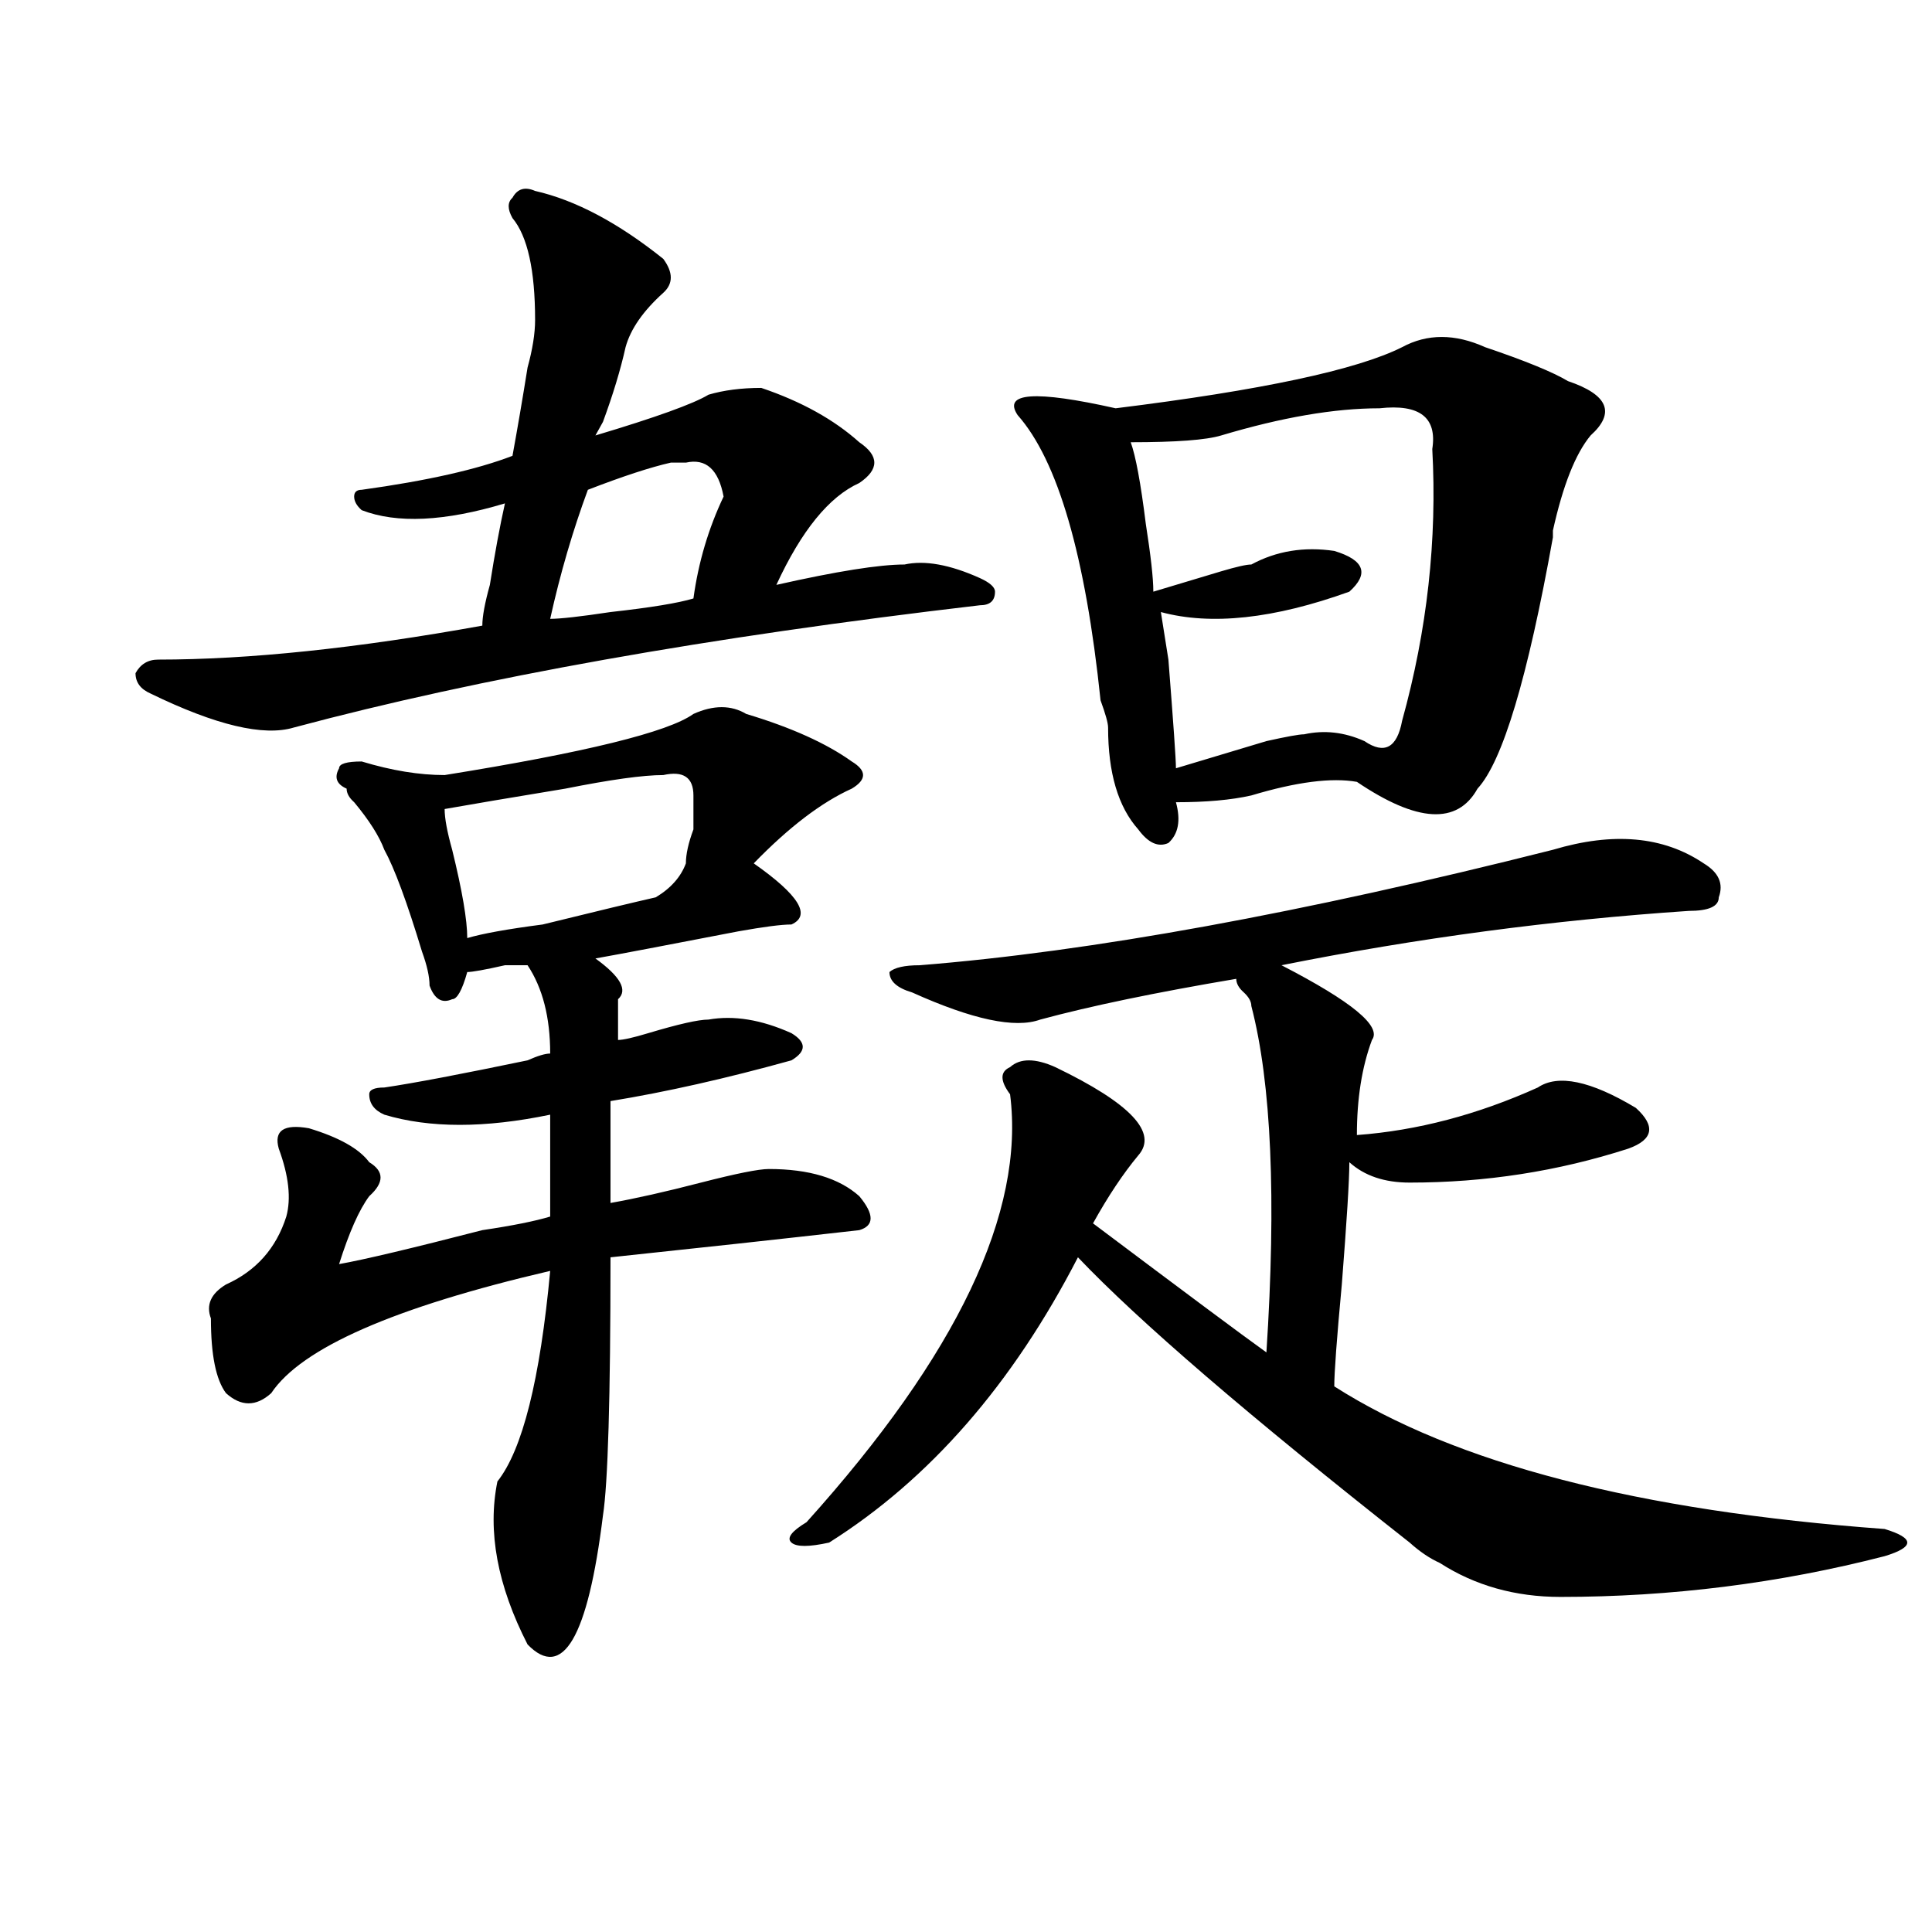 <?xml version="1.0" encoding="utf-8"?>
<!-- Generator: Adobe Illustrator 16.0.0, SVG Export Plug-In . SVG Version: 6.00 Build 0)  -->
<!DOCTYPE svg PUBLIC "-//W3C//DTD SVG 1.1//EN" "http://www.w3.org/Graphics/SVG/1.1/DTD/svg11.dtd">
<svg version="1.1" id="图层_1" xmlns="http://www.w3.org/2000/svg" xmlns:xlink="http://www.w3.org/1999/xlink" x="0px" y="0px"
	 width="1000px" height="1000px" viewBox="0 0 1000 1000" enable-background="new 0 0 1000 1000" xml:space="preserve">
<path d="M276.969,98.828c20.792,4.725,42.926,16.425,66.34,35.156c5.183,7.031,5.183,12.909,0,17.578
	c-10.427,9.394-16.95,18.787-19.512,28.125c-2.622,11.756-6.524,24.609-11.707,38.672l-3.902,7.031
	c31.219-9.338,50.73-16.369,58.535-21.094c7.805-2.307,16.89-3.516,27.316-3.516c20.792,7.031,37.683,16.425,50.73,28.125
	c10.366,7.031,10.366,14.063,0,21.094c-15.609,7.031-29.938,24.609-42.926,52.734c31.219-7.031,53.292-10.547,66.34-10.547
	c10.366-2.307,23.414,0,39.023,7.031c5.183,2.362,7.805,4.725,7.805,7.031c0,4.725-2.622,7.031-7.805,7.031
	c-140.484,16.425-258.896,37.519-355.113,63.281c-15.609,4.725-40.364-1.153-74.145-17.578c-5.243-2.307-7.805-5.822-7.805-10.547
	c2.562-4.669,6.464-7.031,11.707-7.031c46.828,0,102.741-5.822,167.801-17.578c0-4.669,1.28-11.7,3.902-21.094
	c2.562-16.369,5.183-30.432,7.805-42.188c-31.219,9.394-55.974,10.547-74.145,3.516c-2.622-2.307-3.902-4.669-3.902-7.031
	c0-2.307,1.28-3.516,3.902-3.516c33.78-4.669,59.815-10.547,78.047-17.578c2.562-14.063,5.183-29.278,7.805-45.703
	c2.562-9.338,3.902-17.578,3.902-24.609c0-25.763-3.902-43.341-11.707-52.734c-2.622-4.669-2.622-8.185,0-10.547
	C267.823,97.675,271.726,96.521,276.969,98.828z M386.234,369.531c23.414,7.031,41.585,15.271,54.633,24.609
	c7.805,4.725,7.805,9.394,0,14.063c-15.609,7.031-32.56,19.94-50.73,38.672c23.414,16.425,29.878,26.972,19.512,31.641
	c-5.243,0-14.329,1.209-27.316,3.516c-36.462,7.031-61.157,11.756-74.145,14.063c12.987,9.394,16.89,16.425,11.707,21.094
	c0,4.725,0,11.756,0,21.094c2.562,0,7.805-1.153,15.609-3.516c15.609-4.669,25.976-7.031,31.219-7.031
	c12.987-2.307,27.316,0,42.926,7.031c7.805,4.725,7.805,9.394,0,14.063c-33.841,9.394-65.06,16.425-93.656,21.094
	c0,18.787,0,36.365,0,52.734c12.987-2.307,28.597-5.822,46.828-10.547c18.171-4.669,29.878-7.031,35.121-7.031
	c20.792,0,36.401,4.725,46.828,14.063c7.805,9.394,7.805,15.271,0,17.578c-41.646,4.725-84.571,9.394-128.777,14.063
	c0,72.675-1.341,117.225-3.902,133.594c-7.805,63.281-20.853,85.528-39.023,66.797c-15.609-30.487-20.853-58.557-15.609-84.375
	c12.987-16.369,22.073-52.734,27.316-108.984c-80.669,18.787-128.777,39.881-144.387,63.281c-7.805,7.031-15.609,7.031-23.414,0
	c-5.243-7.031-7.805-19.885-7.805-38.672c-2.622-7.031,0-12.854,7.805-17.578c15.609-7.031,25.976-18.731,31.219-35.156
	c2.562-9.338,1.28-21.094-3.902-35.156c-2.622-9.338,2.562-12.854,15.609-10.547c15.609,4.725,25.976,10.547,31.219,17.578
	c7.805,4.725,7.805,10.547,0,17.578c-5.243,7.031-10.427,18.787-15.609,35.156c12.987-2.307,37.683-8.185,74.145-17.578
	c15.609-2.307,27.316-4.669,35.121-7.031c0-18.731,0-36.31,0-52.734c-33.841,7.031-62.438,7.031-85.852,0
	c-5.243-2.307-7.805-5.822-7.805-10.547c0-2.307,2.562-3.516,7.805-3.516c15.609-2.307,40.304-7.031,74.145-14.063
	c5.183-2.307,9.085-3.516,11.707-3.516c0-18.731-3.902-33.947-11.707-45.703h-11.707c-10.427,2.362-16.95,3.516-19.512,3.516
	c-2.622,9.394-5.243,14.063-7.805,14.063c-5.243,2.362-9.146,0-11.707-7.031c0-4.669-1.341-10.547-3.902-17.578
	c-7.805-25.763-14.329-43.341-19.512-52.734c-2.622-7.031-7.805-15.216-15.609-24.609c-2.622-2.307-3.902-4.669-3.902-7.031
	c-5.243-2.307-6.524-5.822-3.902-10.547c0-2.307,3.902-3.516,11.707-3.516c15.609,4.725,29.878,7.031,42.926,7.031
	c72.804-11.7,115.729-22.247,128.777-31.641C369.284,364.862,378.43,364.862,386.234,369.531z M343.309,401.172
	c-10.427,0-27.316,2.362-50.73,7.031c-28.657,4.725-49.45,8.24-62.438,10.547c0,4.725,1.28,11.756,3.902,21.094
	c5.183,21.094,7.805,36.365,7.805,45.703c7.805-2.307,20.792-4.669,39.023-7.031c28.597-7.031,48.108-11.7,58.535-14.063
	c7.805-4.669,12.987-10.547,15.609-17.578c0-4.669,1.28-10.547,3.902-17.578c0-9.338,0-15.216,0-17.578
	C358.918,402.381,353.675,398.865,343.309,401.172z M355.016,239.453c-2.622,0-5.243,0-7.805,0
	c-10.427,2.362-24.755,7.031-42.926,14.063c-7.805,21.094-14.329,43.396-19.512,66.797c5.183,0,15.609-1.153,31.219-3.516
	c20.792-2.307,35.121-4.669,42.926-7.031c2.562-18.731,7.805-36.31,15.609-52.734C371.905,242.969,365.382,237.146,355.016,239.453z
	 M803.785,439.844c31.219-9.338,57.194-7.031,78.047,7.031c7.805,4.725,10.366,10.547,7.805,17.578
	c0,4.725-5.243,7.031-15.609,7.031c-70.242,4.725-140.484,14.063-210.727,28.125c36.401,18.787,52.011,31.641,46.828,38.672
	c-5.243,14.063-7.805,30.487-7.805,49.219c31.219-2.307,62.438-10.547,93.656-24.609c10.366-7.031,27.316-3.516,50.73,10.547
	c10.366,9.394,9.085,16.425-3.902,21.094c-36.462,11.756-74.145,17.578-113.168,17.578c-13.048,0-23.414-3.516-31.219-10.547
	c0,9.394-1.341,30.487-3.902,63.281c-2.622,28.125-3.902,45.703-3.902,52.734c62.438,39.881,157.374,64.49,284.871,73.828
	c7.805,2.362,11.707,4.725,11.707,7.031s-3.902,4.669-11.707,7.031c-54.633,14.063-110.606,21.094-167.801,21.094
	c-23.414,0-44.267-5.878-62.438-17.578c-5.243-2.362-10.427-5.878-15.609-10.547c-83.29-65.588-140.484-114.807-171.703-147.656
	c-33.841,65.644-76.767,114.862-128.777,147.656c-10.427,2.307-16.95,2.307-19.512,0c-2.622-2.307,0-5.822,7.805-10.547
	c78.047-86.682,113.168-160.51,105.363-221.484c-5.243-7.031-5.243-11.7,0-14.063c5.183-4.669,12.987-4.669,23.414,0
	c39.023,18.787,53.292,34.003,42.926,45.703c-7.805,9.394-15.609,21.094-23.414,35.156c46.828,35.156,76.706,57.459,89.754,66.797
	c5.183-79.65,2.562-139.416-7.805-179.297c0-2.307-1.341-4.669-3.902-7.031c-2.622-2.307-3.902-4.669-3.902-7.031
	c-41.646,7.031-75.485,14.063-101.461,21.094c-13.048,4.725-35.121,0-66.34-14.063c-7.805-2.307-11.707-5.822-11.707-10.547
	c2.562-2.307,7.805-3.516,15.609-3.516C564.401,492.578,673.667,472.693,803.785,439.844z M768.664,179.688
	c20.792,7.031,35.121,12.909,42.926,17.578c20.792,7.031,24.694,16.425,11.707,28.125c-7.805,9.394-14.329,25.818-19.512,49.219
	v3.516c-13.048,72.675-26.036,116.016-39.023,130.078c-10.427,18.787-31.219,17.578-62.438-3.516
	c-13.048-2.307-31.219,0-54.633,7.031c-10.427,2.362-23.414,3.516-39.023,3.516c2.562,9.394,1.28,16.425-3.902,21.094
	c-5.243,2.362-10.427,0-15.609-7.031c-10.427-11.7-15.609-29.278-15.609-52.734c0-2.307-1.341-7.031-3.902-14.063
	c-7.805-74.981-22.134-124.2-42.926-147.656c-7.805-11.7,9.085-12.854,50.73-3.516c75.425-9.338,124.875-19.885,148.289-31.641
	C738.726,172.656,753.055,172.656,768.664,179.688z M714.031,211.328c-23.414,0-50.73,4.725-81.949,14.063
	c-7.805,2.362-23.414,3.516-46.828,3.516c2.562,7.031,5.183,21.094,7.805,42.188c2.562,16.425,3.902,28.125,3.902,35.156
	c7.805-2.307,19.512-5.822,35.121-10.547c7.805-2.307,12.987-3.516,15.609-3.516c12.987-7.031,27.316-9.338,42.926-7.031
	c15.609,4.725,18.171,11.756,7.805,21.094c-39.023,14.063-71.583,17.578-97.559,10.547l3.902,24.609
	c2.562,32.85,3.902,51.581,3.902,56.25c7.805-2.307,23.414-7.031,46.828-14.063c10.366-2.307,16.89-3.516,19.512-3.516
	c10.366-2.307,20.792-1.153,31.219,3.516c10.366,7.031,16.89,3.516,19.512-10.547c12.987-46.856,18.171-93.713,15.609-140.625
	C743.909,216.053,734.823,209.021,714.031,211.328z"/>
</svg>
